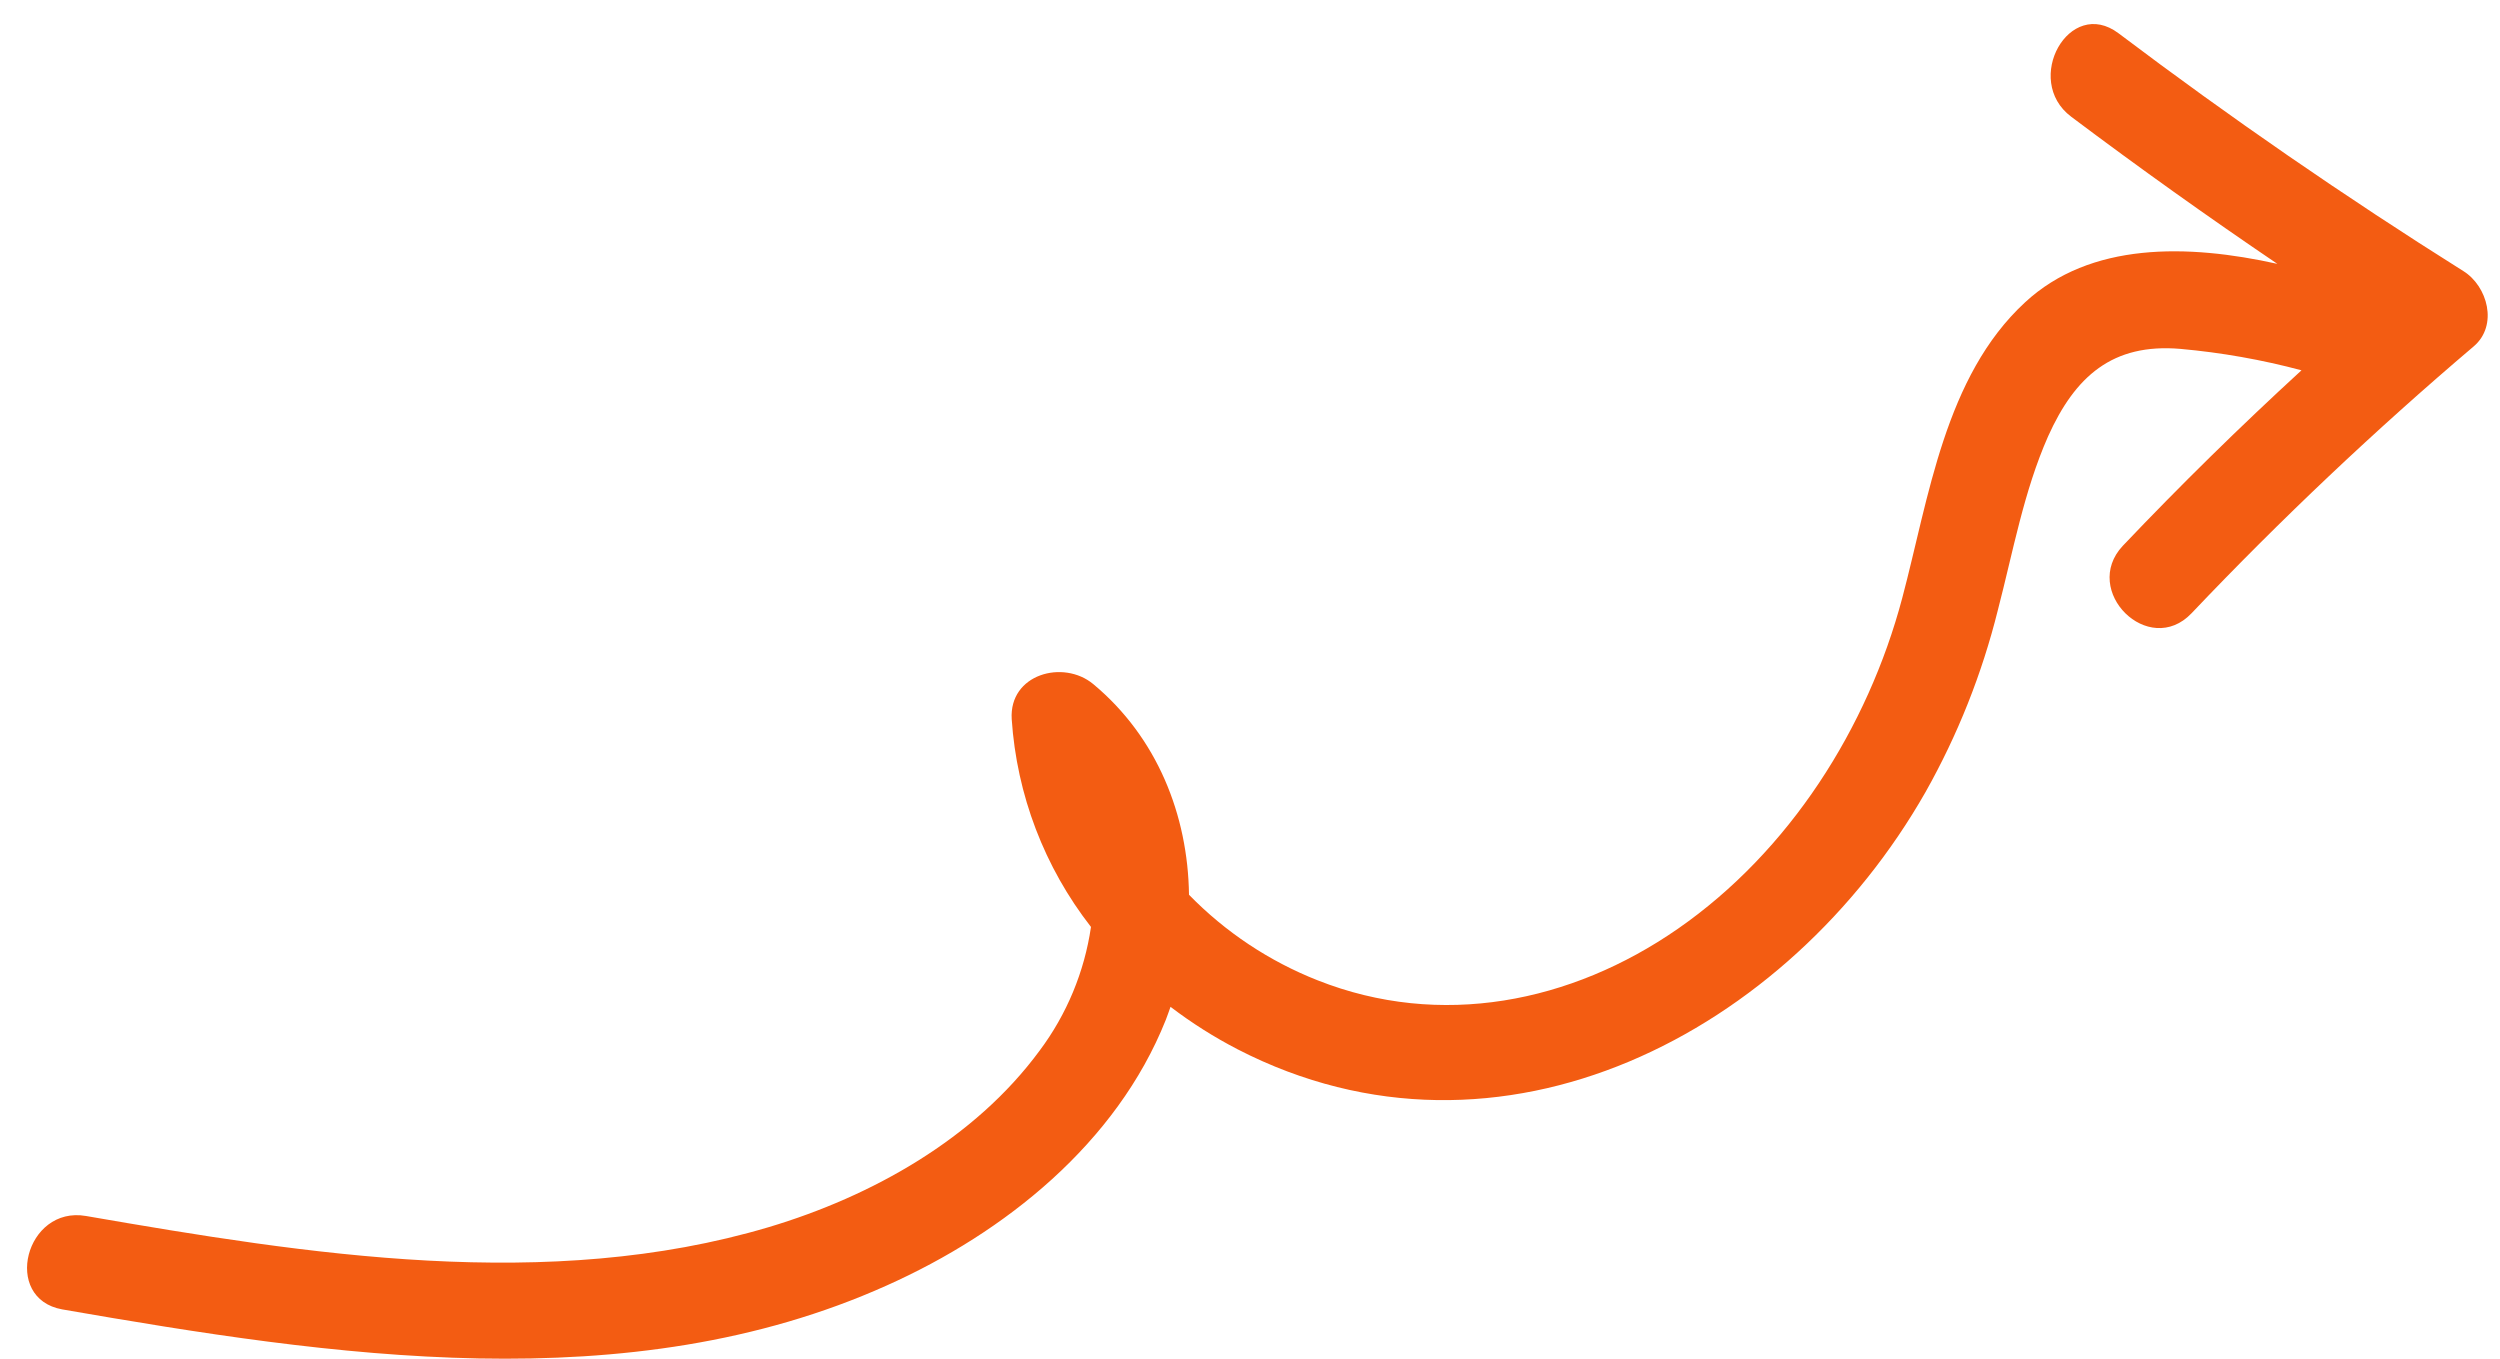 <svg width="92" height="50" viewBox="0 0 92 50" fill="none" xmlns="http://www.w3.org/2000/svg">
<path d="M3.168 44.749C11.342 46.164 20.171 47.574 28.292 45.158C32.089 44.022 35.868 41.909 38.256 38.666C39.257 37.329 39.907 35.763 40.148 34.111C38.433 31.911 37.417 29.249 37.231 26.467C37.127 24.808 39.13 24.257 40.233 25.176C42.586 27.134 43.717 30.001 43.755 32.927C45.093 34.3 46.708 35.374 48.492 36.077C53.005 37.861 57.817 36.904 61.743 34.181C65.845 31.335 68.734 26.79 70.003 22.006C70.983 18.316 71.568 13.854 74.52 11.128C76.926 8.899 80.504 8.976 83.807 9.71C81.235 7.968 78.705 6.162 76.216 4.292C74.431 2.946 76.152 -0.141 77.965 1.227C82.069 4.325 86.298 7.241 90.65 9.975C91.543 10.53 91.942 11.975 91.03 12.749C87.397 15.834 83.931 19.112 80.649 22.568C79.074 24.223 76.572 21.74 78.118 20.087C80.238 17.857 82.43 15.704 84.695 13.627C83.235 13.237 81.745 12.974 80.24 12.839C77.739 12.625 76.364 13.849 75.37 16.057C74.475 18.08 74.079 20.31 73.521 22.452C72.939 24.793 72.044 27.046 70.86 29.147C65.827 37.99 55.23 43.602 45.545 38.615C44.678 38.166 43.851 37.643 43.075 37.051C43.016 37.214 42.962 37.378 42.899 37.537C41.091 42.066 36.986 45.359 32.633 47.305C23.131 51.574 12.189 49.904 2.291 48.186C0.062 47.786 0.941 44.358 3.168 44.749Z" fill="#F35C12"/>
</svg>
